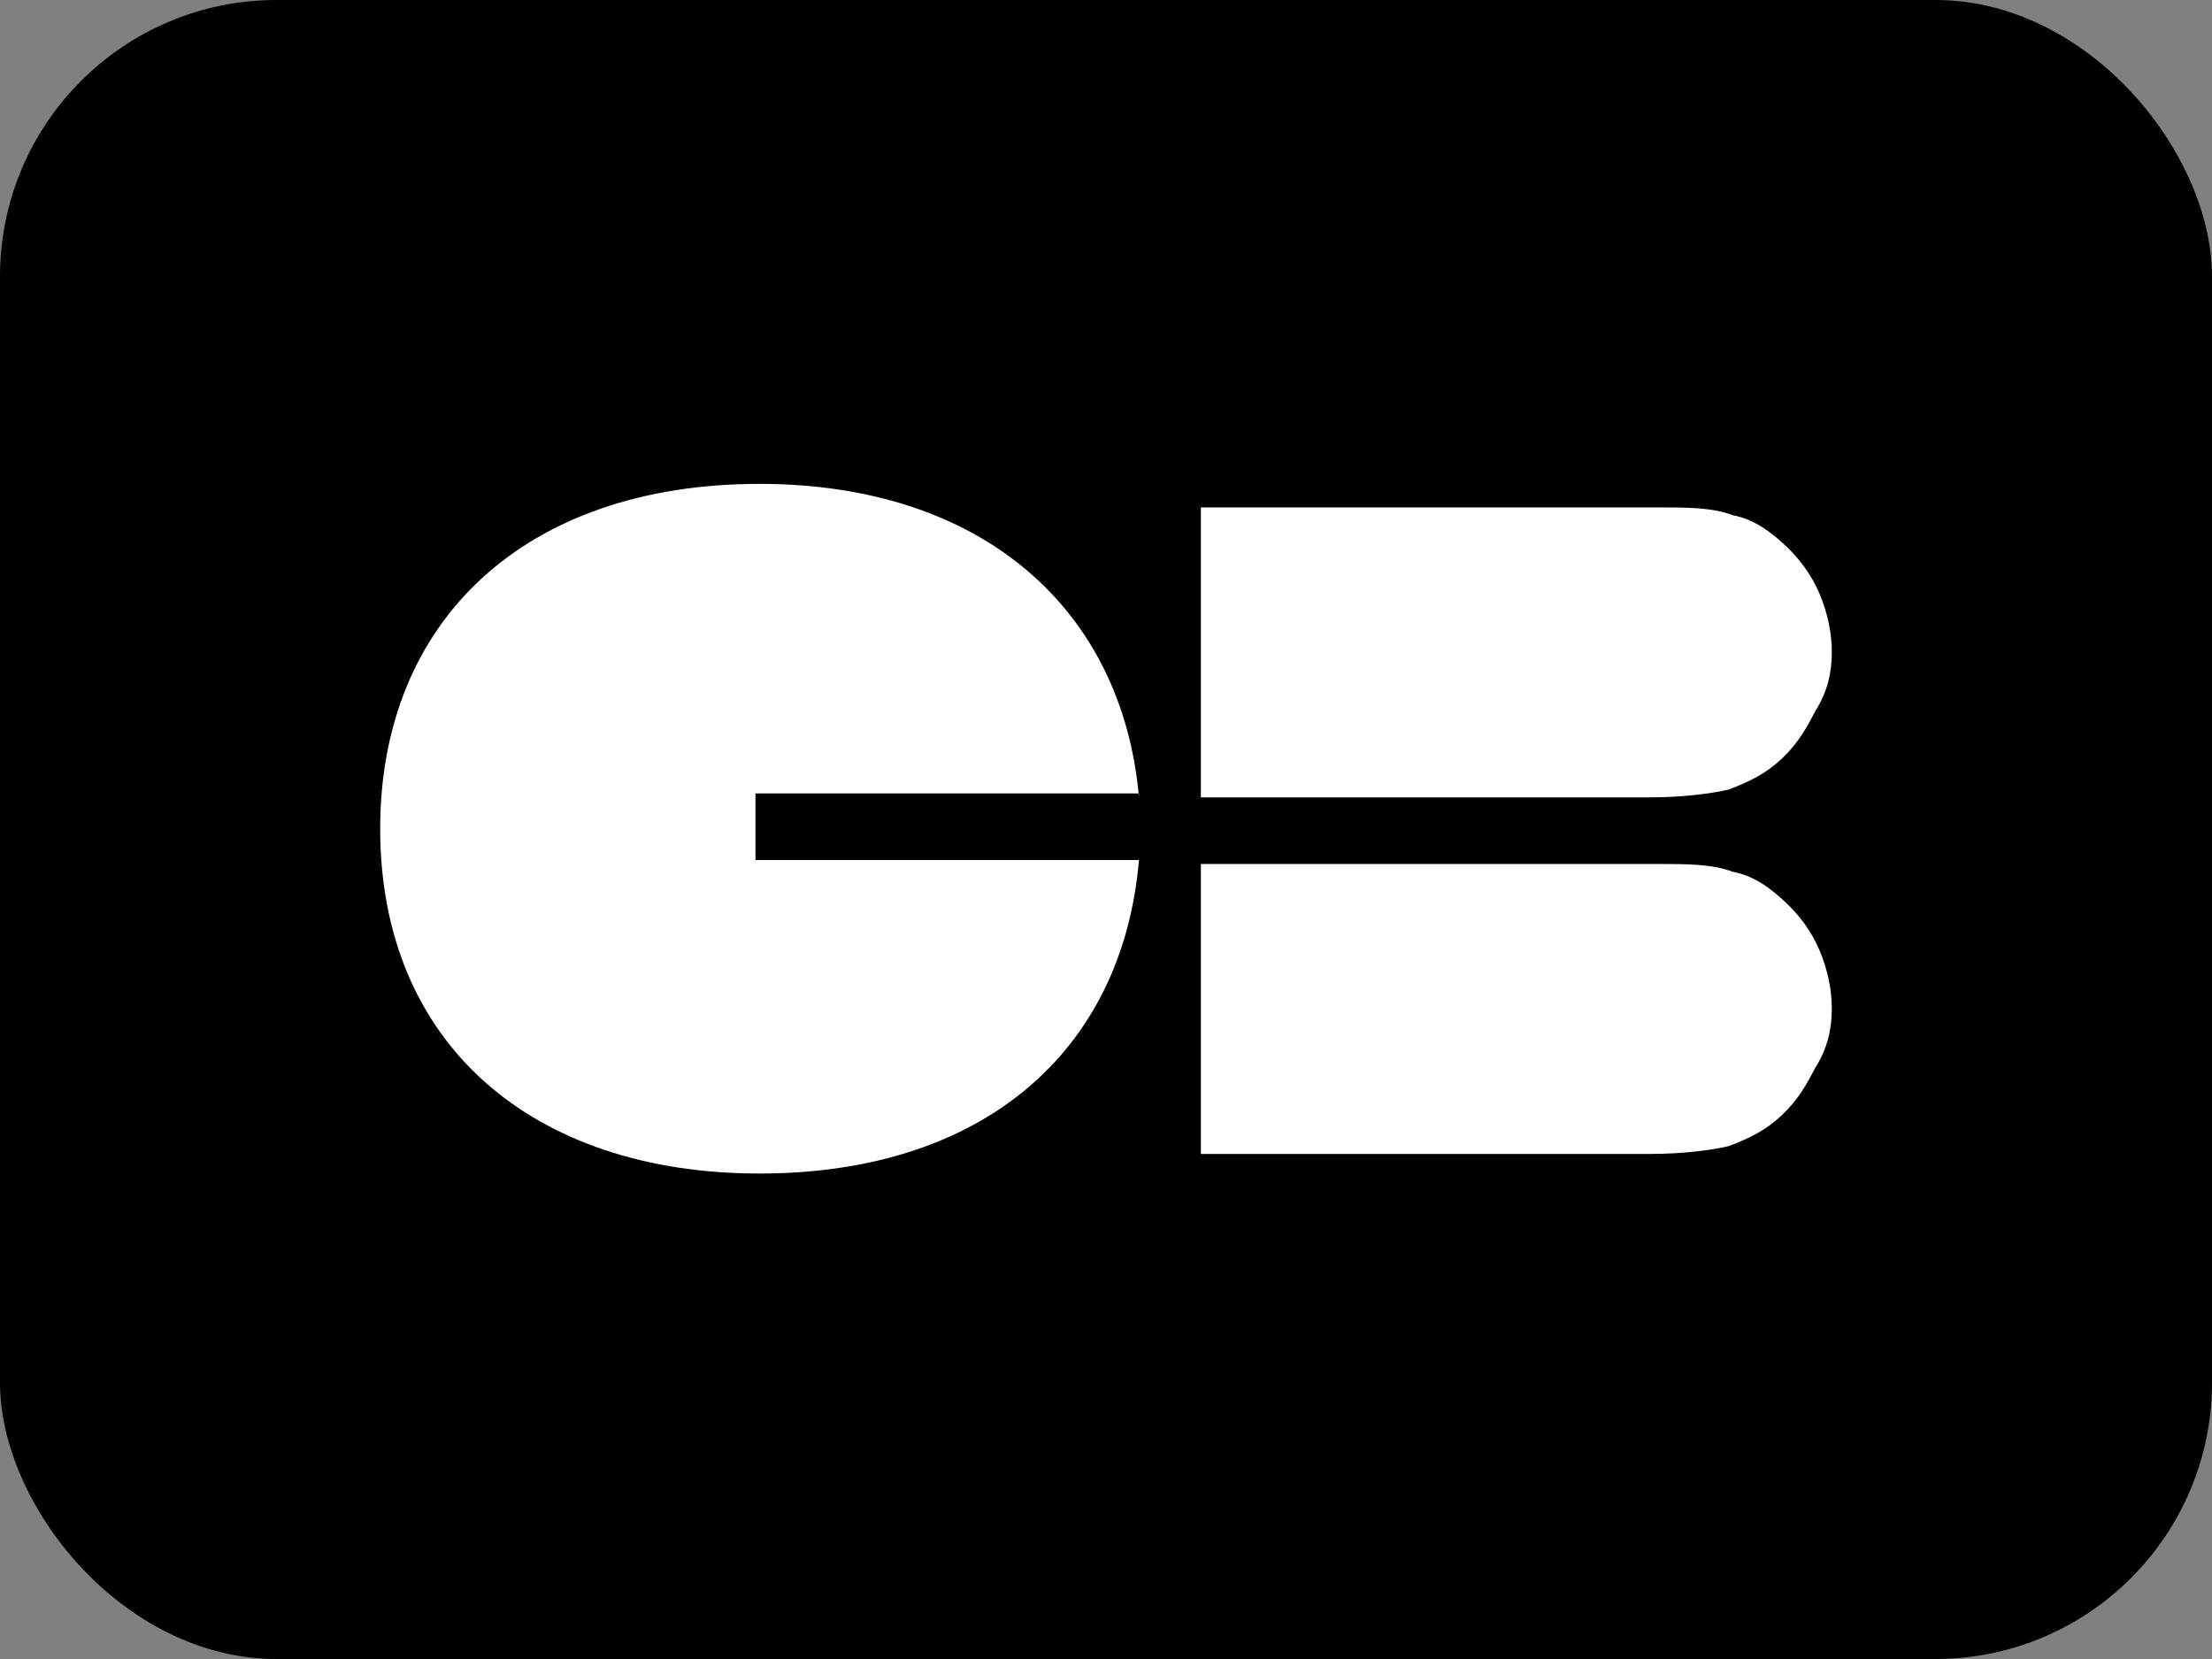 <svg xmlns="http://www.w3.org/2000/svg" fill="none" viewBox="0 0 64 48" height="48" width="64">
<rect x="0" y="0" width="64" height="48" fill="#808080" stroke="none"/>
<rect style="" fill="url(#paint0_linear_2740_2257)" rx="8" height="48" width="64"></rect>
<path style="fill:white;fill-opacity:1;" fill="white" d="M53 18.875C53 18.308 52.881 17.741 52.642 17.174C52.403 16.607 52.045 16.154 51.688 15.814C51.21 15.36 50.733 15.02 50.136 14.907C49.54 14.68 48.824 14.68 47.869 14.68H34.745V18.875V23.07H47.75C48.705 23.07 49.54 22.956 50.017 22.843C50.614 22.616 51.091 22.39 51.568 21.936C52.045 21.483 52.284 21.029 52.523 20.576C52.881 20.009 53 19.442 53 18.875Z"></path>
<path style="fill:white;fill-opacity:1;" fill="white" d="M53 29.192C53 28.625 52.881 28.058 52.642 27.491C52.403 26.925 52.045 26.471 51.688 26.131C51.21 25.677 50.733 25.337 50.136 25.224C49.54 24.997 48.824 24.997 47.869 24.997H34.745V29.192V33.387H47.75C48.705 33.387 49.54 33.274 50.017 33.16C50.614 32.934 51.091 32.707 51.568 32.253C52.045 31.8 52.284 31.346 52.523 30.893C52.881 30.326 53 29.759 53 29.192Z"></path>
<path style="fill:white;fill-opacity:1;" fill="white" d="M32.954 23.07C32.477 17.628 28.42 14 21.977 14C15.176 14 11 17.968 11 23.977C11 30.213 15.415 33.954 21.977 33.954C28.42 33.954 32.477 30.44 32.954 24.884H21.858V22.957H32.954V23.07Z"></path>
<defs>
<linearGradient gradientUnits="userSpaceOnUse" y2="85.44" x2="49.92" y1="24" x1="96" id="paint0_linear_2740_2257">
<stop style="stop-color:#083969;stop-color:color(display-p3 0.031 0.224 0.412);stop-opacity:1;" stop-color="#083969"></stop>
<stop style="stop-color:#007B9D;stop-color:color(display-p3 0 0.482 0.616);stop-opacity:1;" stop-color="#007B9D" offset="0.492"></stop>
<stop style="stop-color:#00A84A;stop-color:color(display-p3 0 0.659 0.29);stop-opacity:1;" stop-color="#00A84A" offset="1"></stop>
</linearGradient>
</defs>
</svg>
